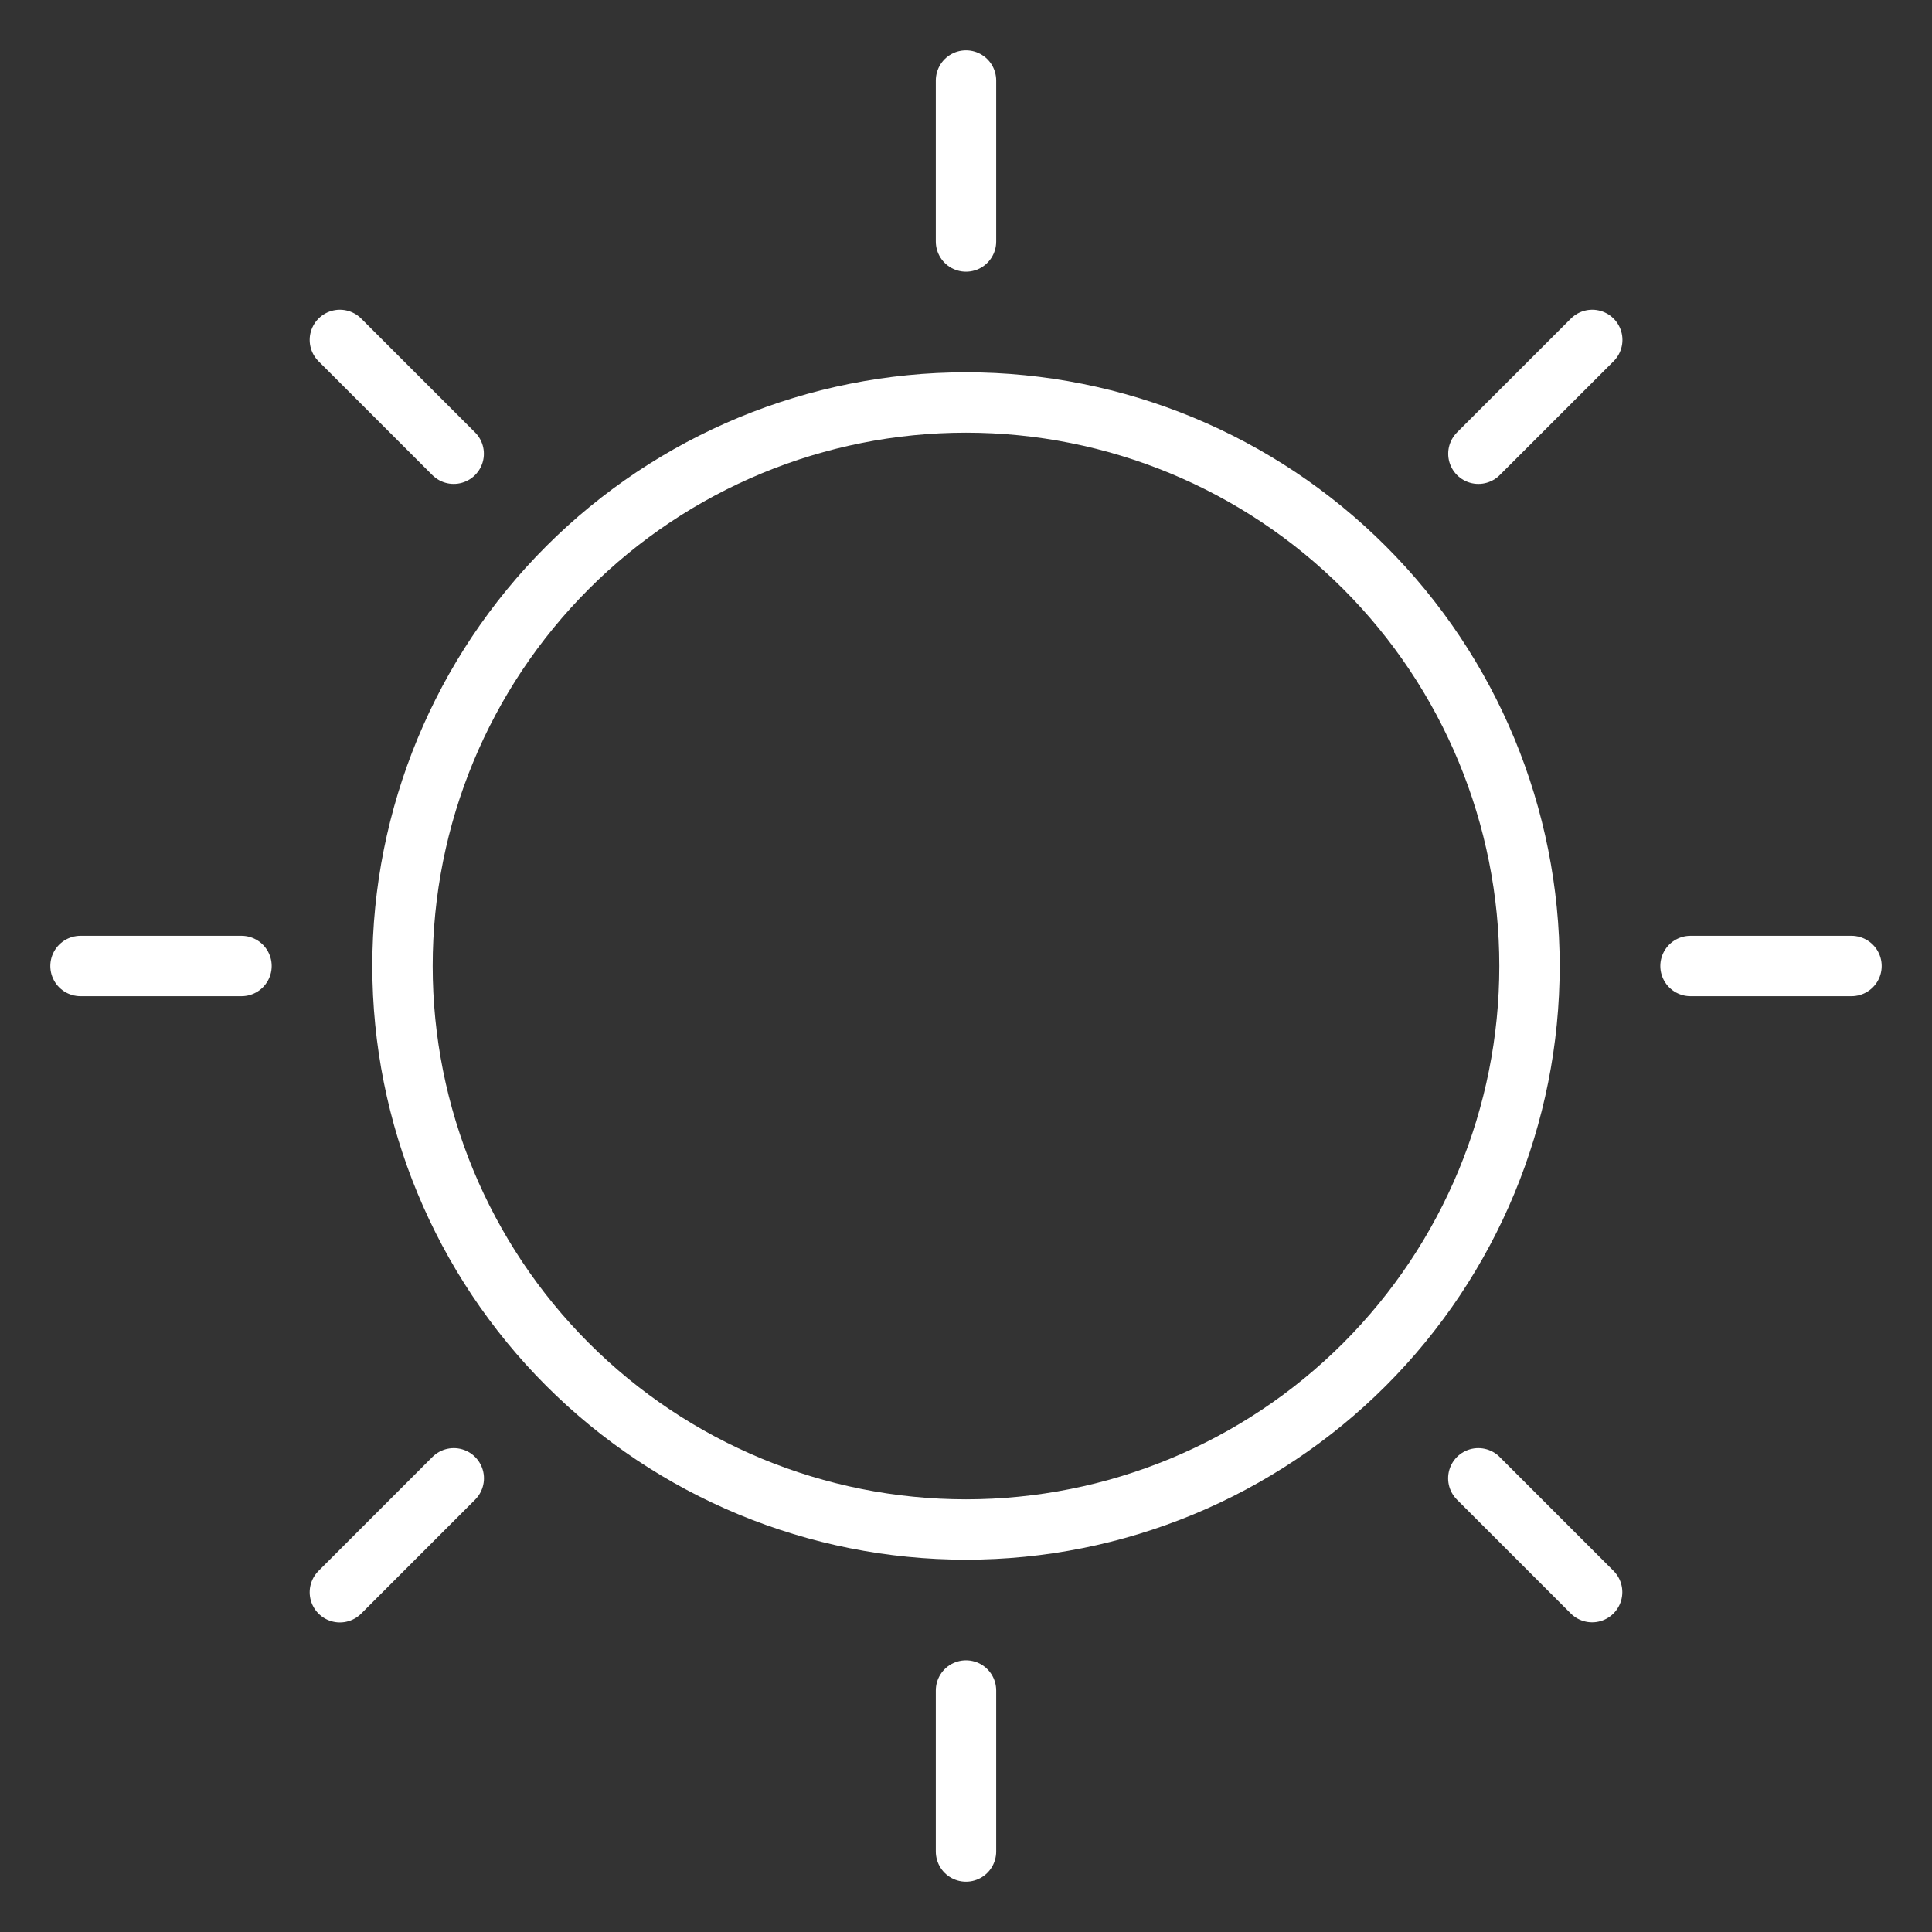 <svg width="48" height="48" viewBox="0 0 48 48" fill="none" xmlns="http://www.w3.org/2000/svg">
<rect x="0" y="0" width="48" height="48" fill="#333333" stroke="none"/>
<path d="M38 24C38 20.287 36.525 16.726 33.9 14.101C31.274 11.475 27.713 10 24 10V10C20.287 10 16.726 11.475 14.101 14.101C11.475 16.726 10 20.287 10 24V24C10 27.713 11.475 31.274 14.101 33.9C16.726 36.525 20.287 38 24 38C27.713 38 31.274 36.525 33.9 33.9C36.525 31.274 38 27.713 38 24V24Z" stroke="white" stroke-width="1.5" stroke-linecap="round" stroke-linejoin="round"/>
<path d="M24 42V46" stroke="white" stroke-width="1.5" stroke-linecap="round" stroke-linejoin="round"/>
<path d="M42 24H46" stroke="white" stroke-width="1.5" stroke-linecap="round" stroke-linejoin="round"/>
<path d="M24 6V2" stroke="white" stroke-width="1.5" stroke-linecap="round" stroke-linejoin="round"/>
<path d="M6 24H2" stroke="white" stroke-width="1.5" stroke-linecap="round" stroke-linejoin="round"/>
<path d="M11.274 36.728L8.444 39.559" stroke="white" stroke-width="1.5" stroke-linecap="round" stroke-linejoin="round"/>
<path d="M36.728 36.728L39.556 39.556" stroke="white" stroke-width="1.5" stroke-linecap="round" stroke-linejoin="round"/>
<path d="M36.73 11.273L39.559 8.445" stroke="white" stroke-width="1.5" stroke-linecap="round" stroke-linejoin="round"/>
<path d="M11.272 11.273L8.444 8.445" stroke="white" stroke-width="1.5" stroke-linecap="round" stroke-linejoin="round"/>
</svg>
